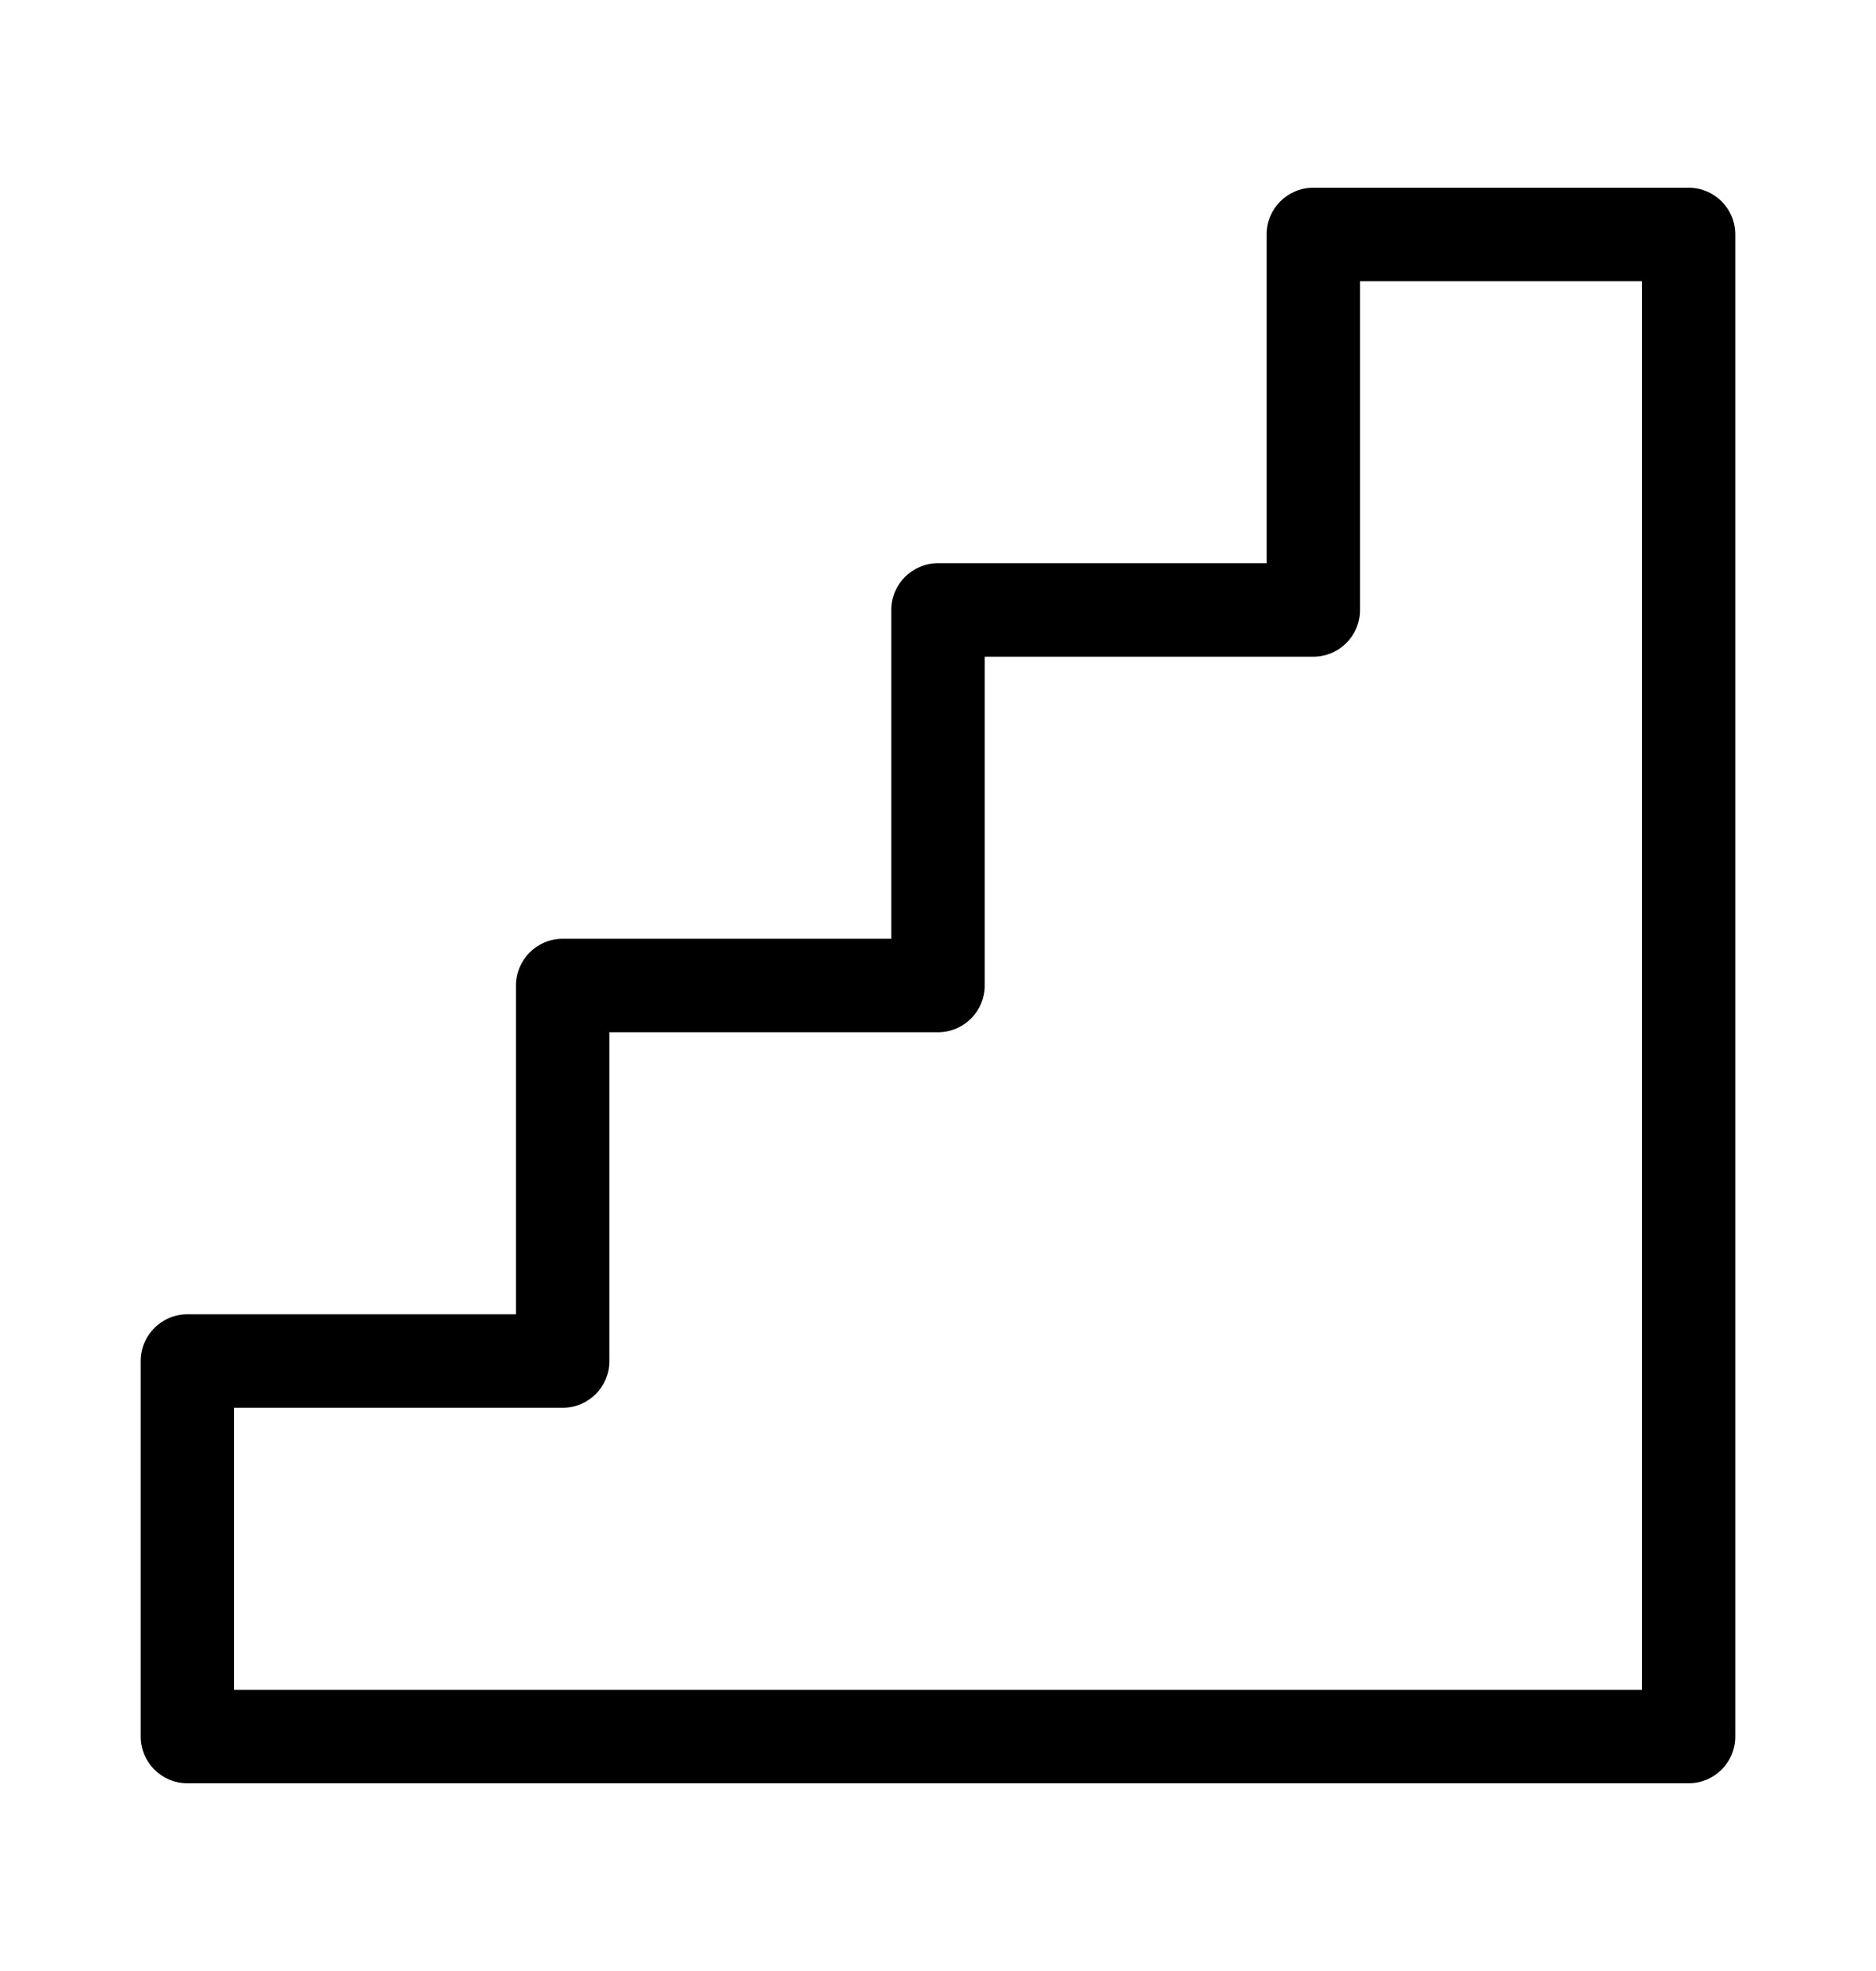 <svg width="20" height="21" viewBox="0 0 20 21" fill="none" xmlns="http://www.w3.org/2000/svg">
<path d="M18.002 2H14.001C13.726 2 13.503 2.223 13.503 2.498V6.001H10C9.725 6.001 9.502 6.224 9.502 6.499V10.002H5.999C5.724 10.002 5.501 10.225 5.501 10.5V14.003H1.998C1.723 14.003 1.5 14.226 1.5 14.501V18.502C1.5 18.777 1.723 19 1.998 19H18.002C18.277 19 18.5 18.777 18.5 18.502V2.498C18.5 2.223 18.277 2 18.002 2ZM17.504 18.004H2.496V14.999H5.999C6.274 14.999 6.497 14.776 6.497 14.501V10.998H10C10.275 10.998 10.498 10.775 10.498 10.5V6.997H14.001C14.276 6.997 14.499 6.774 14.499 6.499V2.996H17.504V18.004Z" fill="black"/>
</svg>
